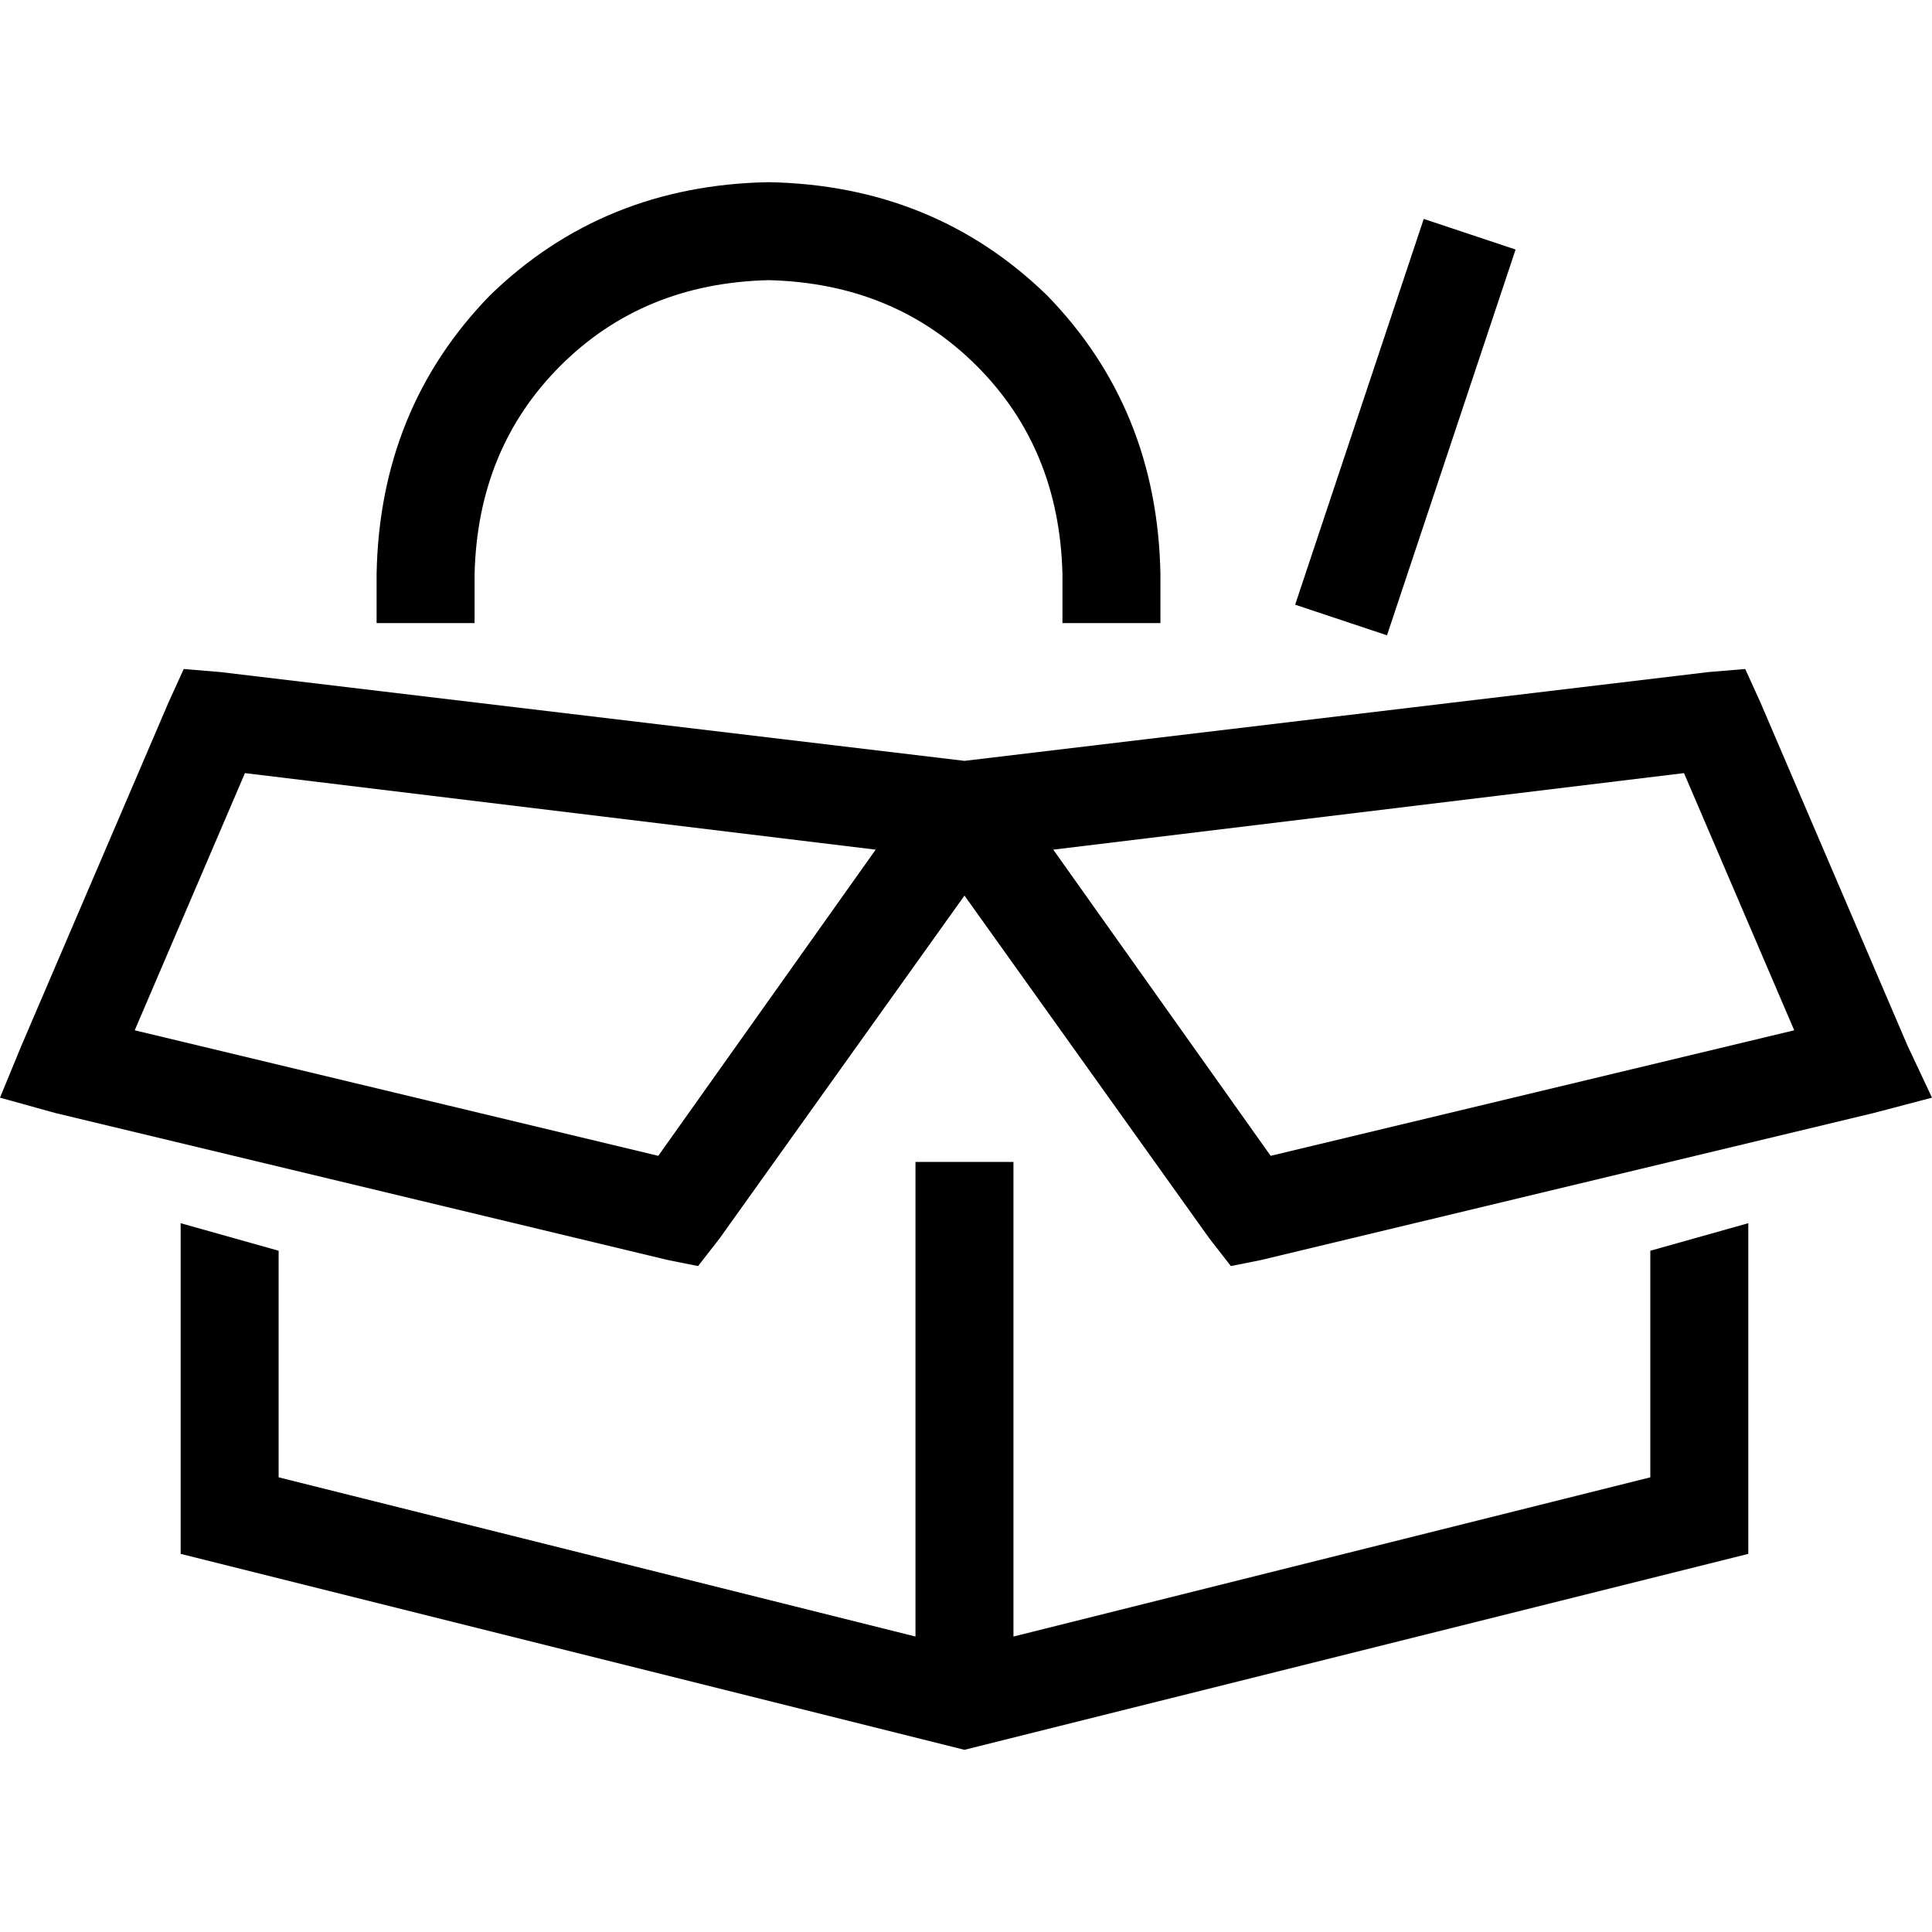 <svg xmlns="http://www.w3.org/2000/svg" viewBox="0 0 512 512">
  <path d="M 203.664 74.244 Q 236.932 75.055 258.84 96.964 L 258.84 96.964 L 258.84 96.964 Q 280.748 118.872 281.559 152.139 L 281.559 165.122 L 281.559 165.122 L 307.525 165.122 L 307.525 165.122 L 307.525 152.139 L 307.525 152.139 Q 306.713 108.323 277.502 78.301 Q 247.48 49.09 203.664 48.279 Q 159.848 49.09 129.826 78.301 Q 100.615 108.323 99.803 152.139 L 99.803 165.122 L 99.803 165.122 L 125.769 165.122 L 125.769 165.122 L 125.769 152.139 L 125.769 152.139 Q 126.58 118.872 148.488 96.964 Q 170.396 75.055 203.664 74.244 L 203.664 74.244 Z M 58.422 178.105 L 48.685 177.293 L 58.422 178.105 L 48.685 177.293 L 44.628 186.219 L 44.628 186.219 L 5.68 277.097 L 5.68 277.097 L 0 290.891 L 0 290.891 L 14.605 294.948 L 14.605 294.948 L 176.887 333.895 L 176.887 333.895 L 185.002 335.518 L 185.002 335.518 L 190.681 328.216 L 190.681 328.216 L 255.594 237.338 L 255.594 237.338 L 320.507 328.216 L 320.507 328.216 L 326.187 335.518 L 326.187 335.518 L 334.301 333.895 L 334.301 333.895 L 496.583 294.948 L 496.583 294.948 L 512 290.891 L 512 290.891 L 505.509 277.097 L 505.509 277.097 L 466.561 186.219 L 466.561 186.219 L 462.504 177.293 L 462.504 177.293 L 452.767 178.105 L 452.767 178.105 L 255.594 201.635 L 255.594 201.635 L 58.422 178.105 L 58.422 178.105 Z M 35.702 273.04 L 64.913 204.881 L 35.702 273.04 L 64.913 204.881 L 232.063 225.166 L 232.063 225.166 L 174.453 306.307 L 174.453 306.307 L 35.702 273.04 L 35.702 273.04 Z M 437.35 331.461 L 437.35 391.506 L 437.35 331.461 L 437.35 391.506 L 268.577 433.699 L 268.577 433.699 L 268.577 320.913 L 268.577 320.913 L 268.577 307.93 L 268.577 307.93 L 242.612 307.93 L 242.612 307.93 L 242.612 320.913 L 242.612 320.913 L 242.612 433.699 L 242.612 433.699 L 73.838 391.506 L 73.838 391.506 L 73.838 331.461 L 73.838 331.461 L 47.873 324.158 L 47.873 324.158 L 47.873 411.791 L 47.873 411.791 L 255.594 463.721 L 255.594 463.721 L 463.315 411.791 L 463.315 411.791 L 463.315 324.158 L 463.315 324.158 L 437.35 331.461 L 437.35 331.461 Z M 446.276 204.881 L 475.487 273.04 L 446.276 204.881 L 475.487 273.04 L 336.735 306.307 L 336.735 306.307 L 279.125 225.166 L 279.125 225.166 L 446.276 204.881 L 446.276 204.881 Z M 397.591 78.301 L 401.648 66.13 L 397.591 78.301 L 401.648 66.13 L 377.306 58.016 L 377.306 58.016 L 373.249 70.187 L 373.249 70.187 L 347.284 148.082 L 347.284 148.082 L 343.227 160.254 L 343.227 160.254 L 367.569 168.368 L 367.569 168.368 L 371.626 156.197 L 371.626 156.197 L 397.591 78.301 L 397.591 78.301 Z" />
</svg>